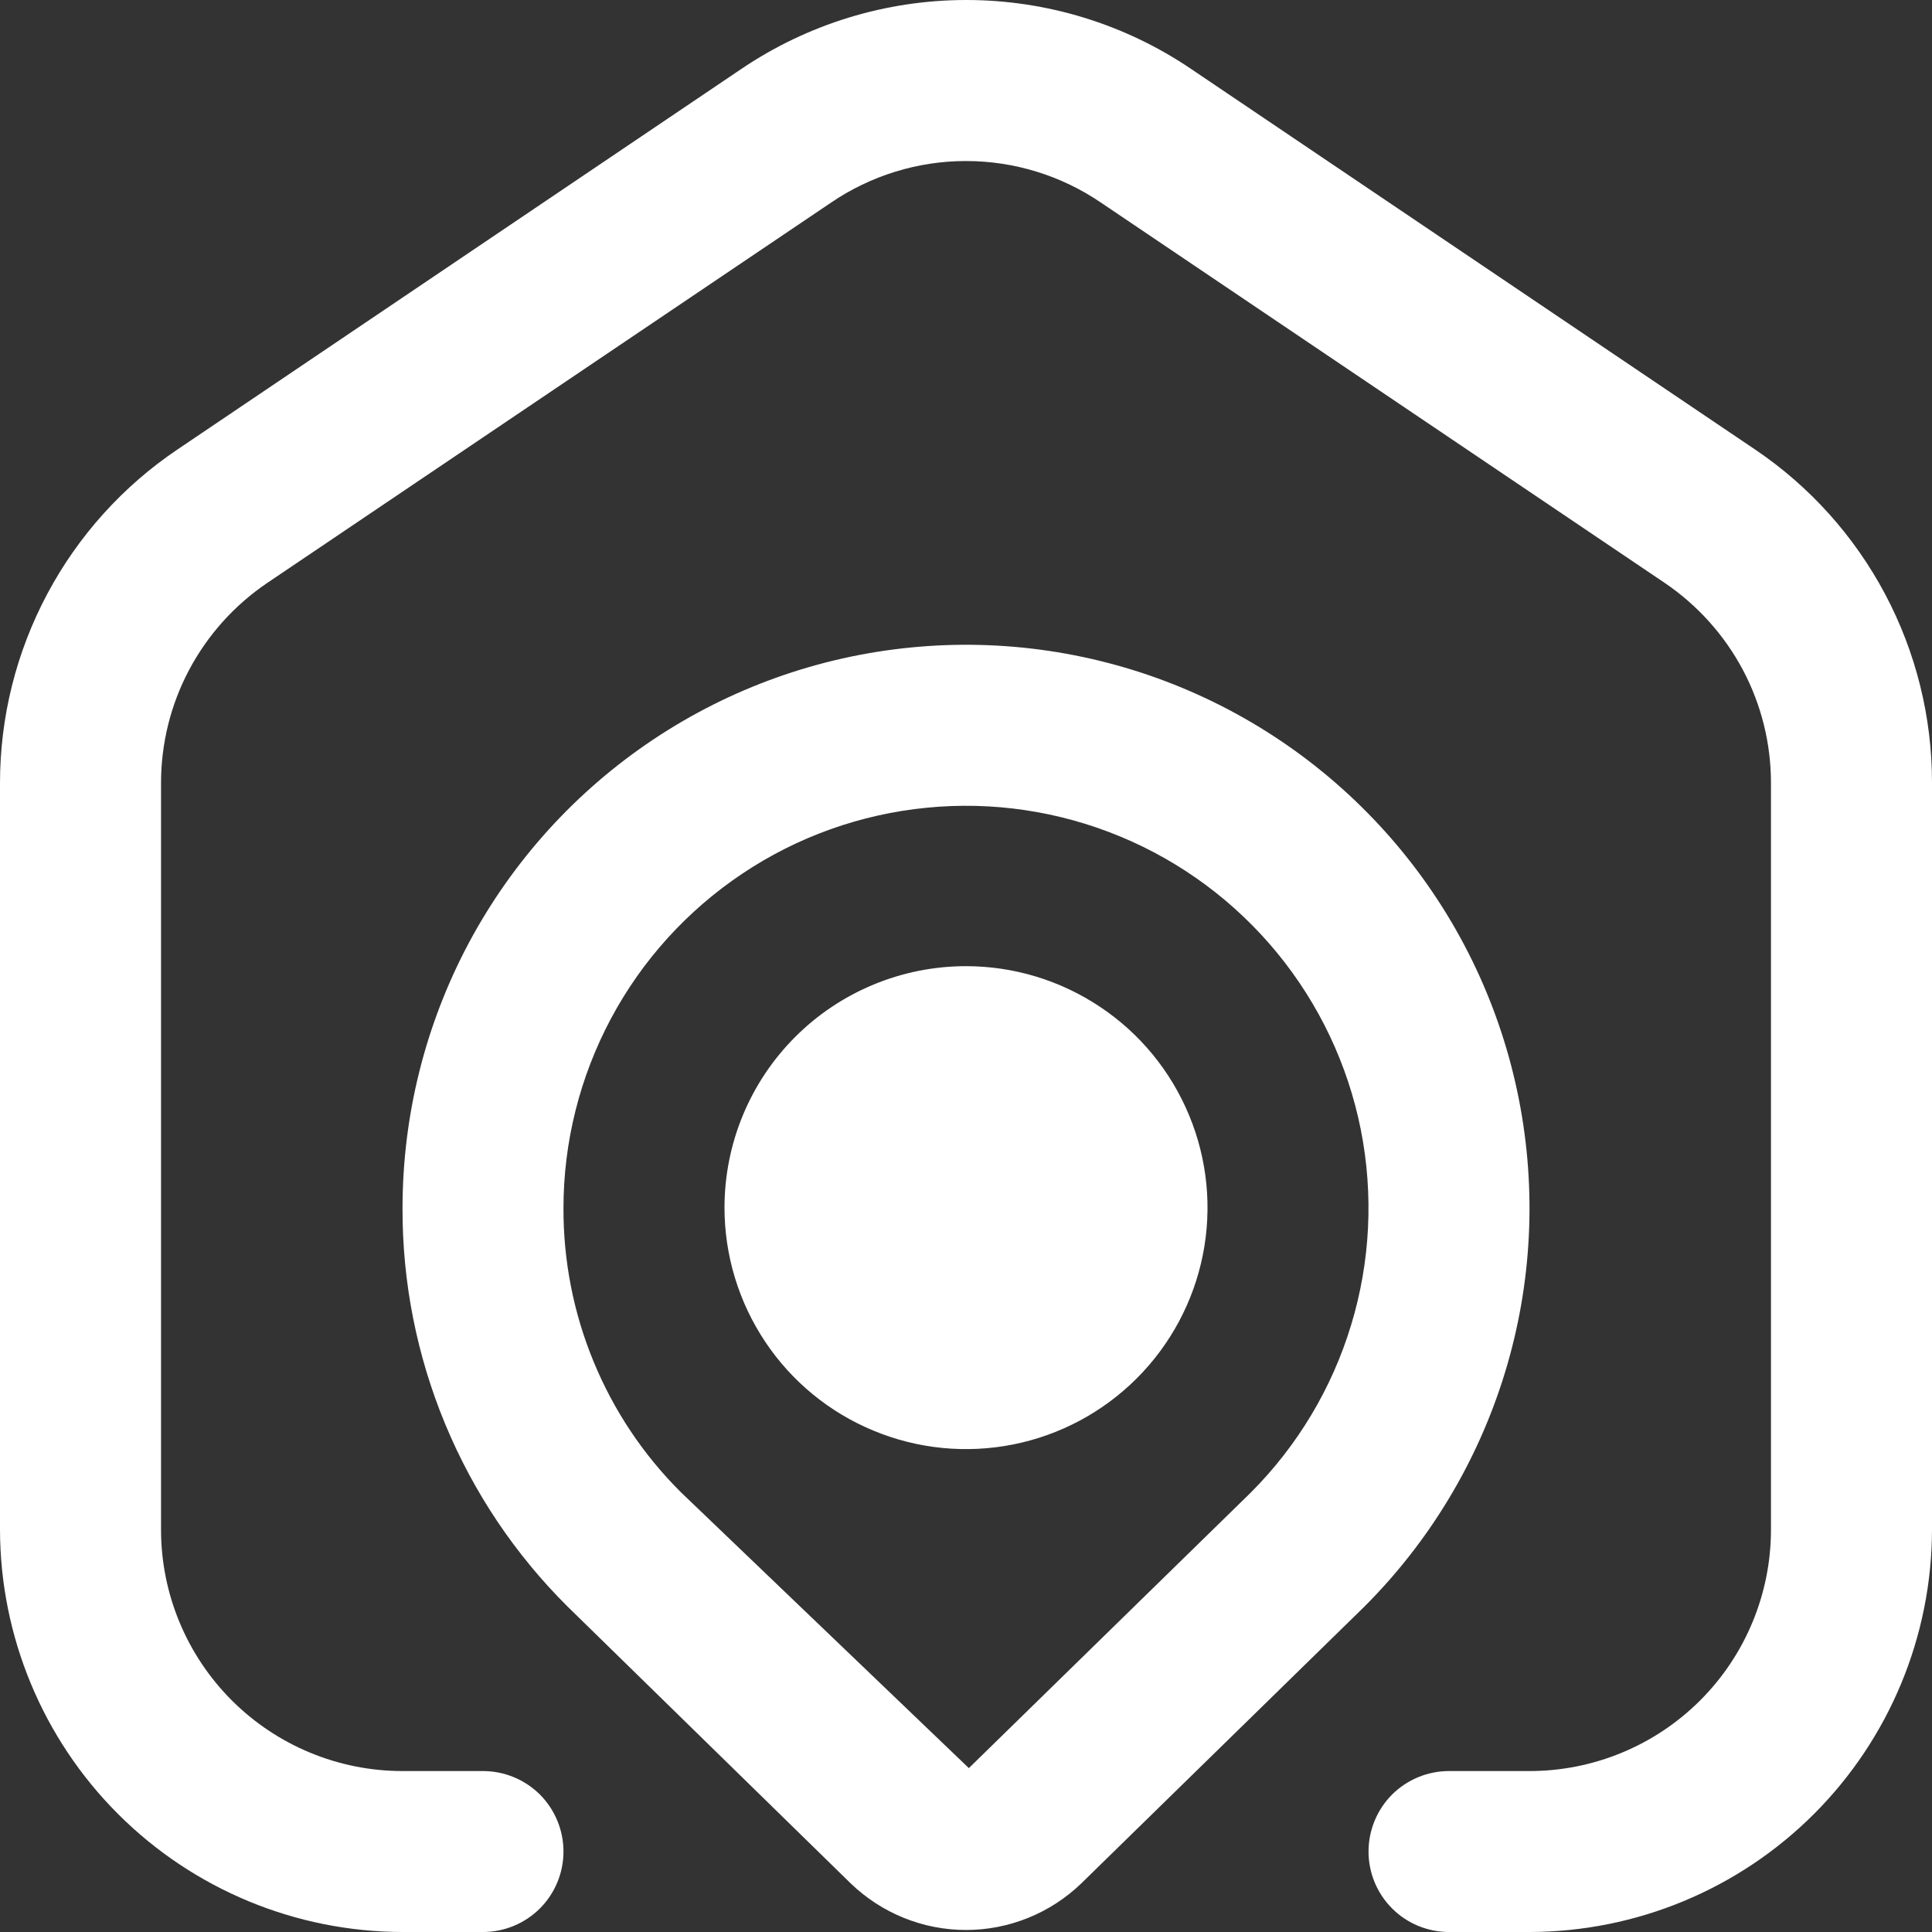 <svg width="23" height="23" viewBox="0 0 23 23" fill="none" xmlns="http://www.w3.org/2000/svg">
<rect x="0" y="0" width="23" height="23" fill="#333333" stroke="none"/>
<path d="M0 9.321V18.209C0.002 19.479 0.507 20.697 1.405 21.595C2.303 22.493 3.521 22.998 4.792 23H5.75C6.004 23 6.248 22.899 6.428 22.719C6.607 22.54 6.708 22.296 6.708 22.042C6.708 21.788 6.607 21.544 6.428 21.364C6.248 21.185 6.004 21.084 5.75 21.084H4.792C4.029 21.084 3.298 20.781 2.759 20.242C2.22 19.703 1.917 18.972 1.917 18.209V9.321C1.917 8.851 2.032 8.387 2.253 7.972C2.474 7.557 2.793 7.202 3.184 6.938L9.892 2.413C10.366 2.09 10.926 1.917 11.5 1.917C12.074 1.917 12.634 2.09 13.108 2.413L19.816 6.938C20.206 7.202 20.526 7.557 20.747 7.972C20.968 8.387 21.083 8.851 21.083 9.321V18.209C21.083 18.972 20.78 19.703 20.241 20.242C19.702 20.781 18.971 21.084 18.208 21.084H17.25C16.996 21.084 16.752 21.185 16.572 21.364C16.393 21.544 16.292 21.788 16.292 22.042C16.292 22.296 16.393 22.54 16.572 22.719C16.752 22.899 16.996 23 17.25 23H18.208C19.479 22.998 20.697 22.493 21.595 21.595C22.493 20.697 22.998 19.479 23 18.209V9.321C23.001 8.537 22.809 7.765 22.442 7.073C22.074 6.38 21.542 5.788 20.892 5.35L14.183 0.823C13.393 0.287 12.459 0 11.503 0C10.547 0 9.613 0.287 8.822 0.823L2.114 5.35C1.463 5.788 0.93 6.38 0.562 7.072C0.193 7.765 0 8.537 0 9.321ZM4.792 14.383C4.789 15.264 4.962 16.137 5.299 16.951C5.636 17.765 6.131 18.504 6.756 19.125L10.125 22.419C10.494 22.776 10.987 22.976 11.5 22.976C12.013 22.976 12.506 22.776 12.875 22.419L16.236 19.133C17.018 18.354 17.595 17.394 17.917 16.338C18.239 15.283 18.295 14.165 18.081 13.082C17.867 11.999 17.389 10.986 16.69 10.133C15.99 9.279 15.091 8.611 14.072 8.188C13.053 7.765 11.944 7.6 10.846 7.708C9.748 7.815 8.693 8.192 7.775 8.805C6.857 9.418 6.105 10.247 5.584 11.22C5.064 12.193 4.792 13.28 4.792 14.383ZM6.708 14.383C6.708 13.595 6.903 12.82 7.274 12.125C7.645 11.43 8.183 10.838 8.838 10.4C9.493 9.962 10.246 9.693 11.03 9.616C11.814 9.538 12.605 9.656 13.333 9.957C14.061 10.258 14.704 10.735 15.204 11.344C15.704 11.953 16.046 12.675 16.2 13.448C16.353 14.221 16.314 15.02 16.085 15.773C15.857 16.527 15.446 17.213 14.889 17.77L11.534 21.049L8.104 17.763C7.659 17.32 7.307 16.793 7.068 16.213C6.828 15.633 6.706 15.011 6.708 14.383ZM8.625 14.377C8.625 14.945 8.794 15.501 9.11 15.974C9.425 16.446 9.874 16.815 10.4 17.032C10.925 17.25 11.503 17.307 12.061 17.196C12.619 17.085 13.131 16.811 13.533 16.409C13.935 16.007 14.209 15.495 14.32 14.937C14.431 14.38 14.374 13.802 14.156 13.277C13.938 12.751 13.57 12.302 13.097 11.987C12.624 11.671 12.069 11.502 11.5 11.502C10.738 11.502 10.006 11.805 9.467 12.344C8.928 12.883 8.625 13.614 8.625 14.377Z" fill="white"/>
</svg>

